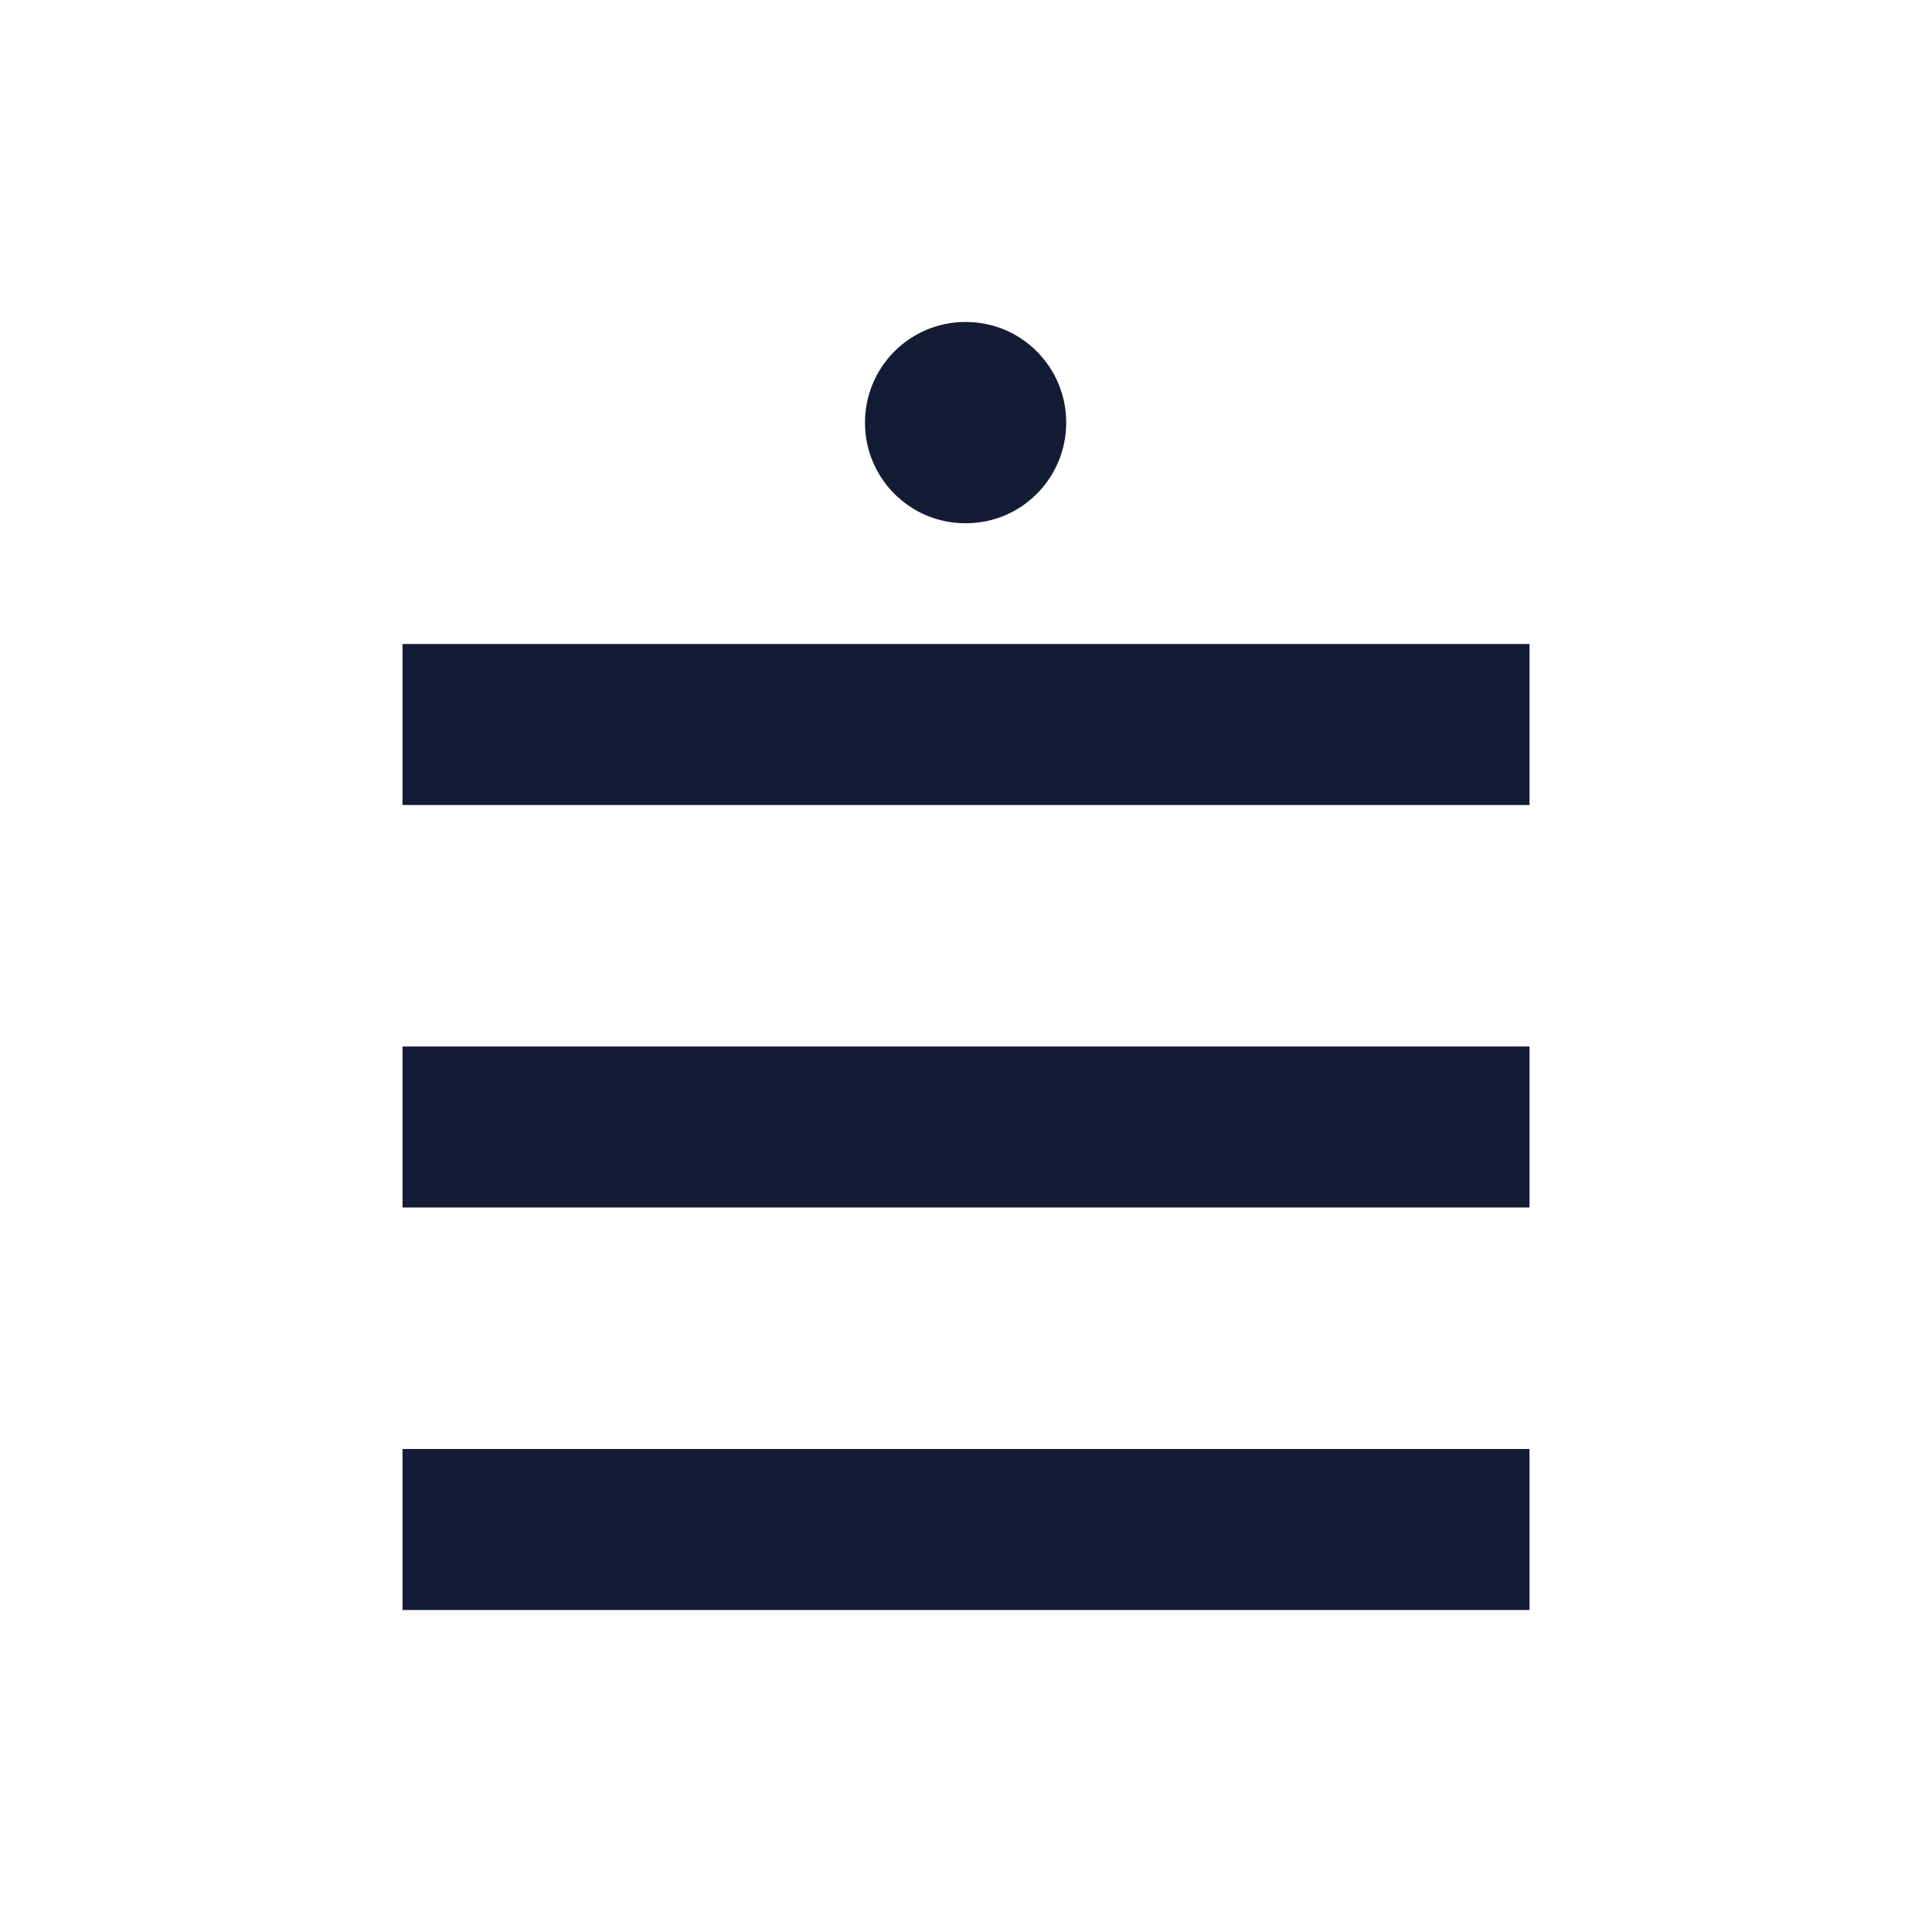 <svg width="24" height="24" viewBox="0 0 24 24" fill="none" xmlns="http://www.w3.org/2000/svg">
<path fill-rule="evenodd" clip-rule="evenodd" d="M19 10L5 10L5 8L19 8L19 10Z" fill="#141B34"/>
<path fill-rule="evenodd" clip-rule="evenodd" d="M10.745 5.25C10.745 4.56 11.303 4 11.991 4H12C12.688 4 13.245 4.56 13.245 5.25C13.245 5.94 12.688 6.5 12 6.5H11.991C11.303 6.5 10.745 5.94 10.745 5.25Z" fill="#141B34"/>
<path fill-rule="evenodd" clip-rule="evenodd" d="M19 15L5 15L5 13L19 13L19 15Z" fill="#141B34"/>
<path fill-rule="evenodd" clip-rule="evenodd" d="M19 20L5 20L5 18L19 18L19 20Z" fill="#141B34"/>
</svg>
